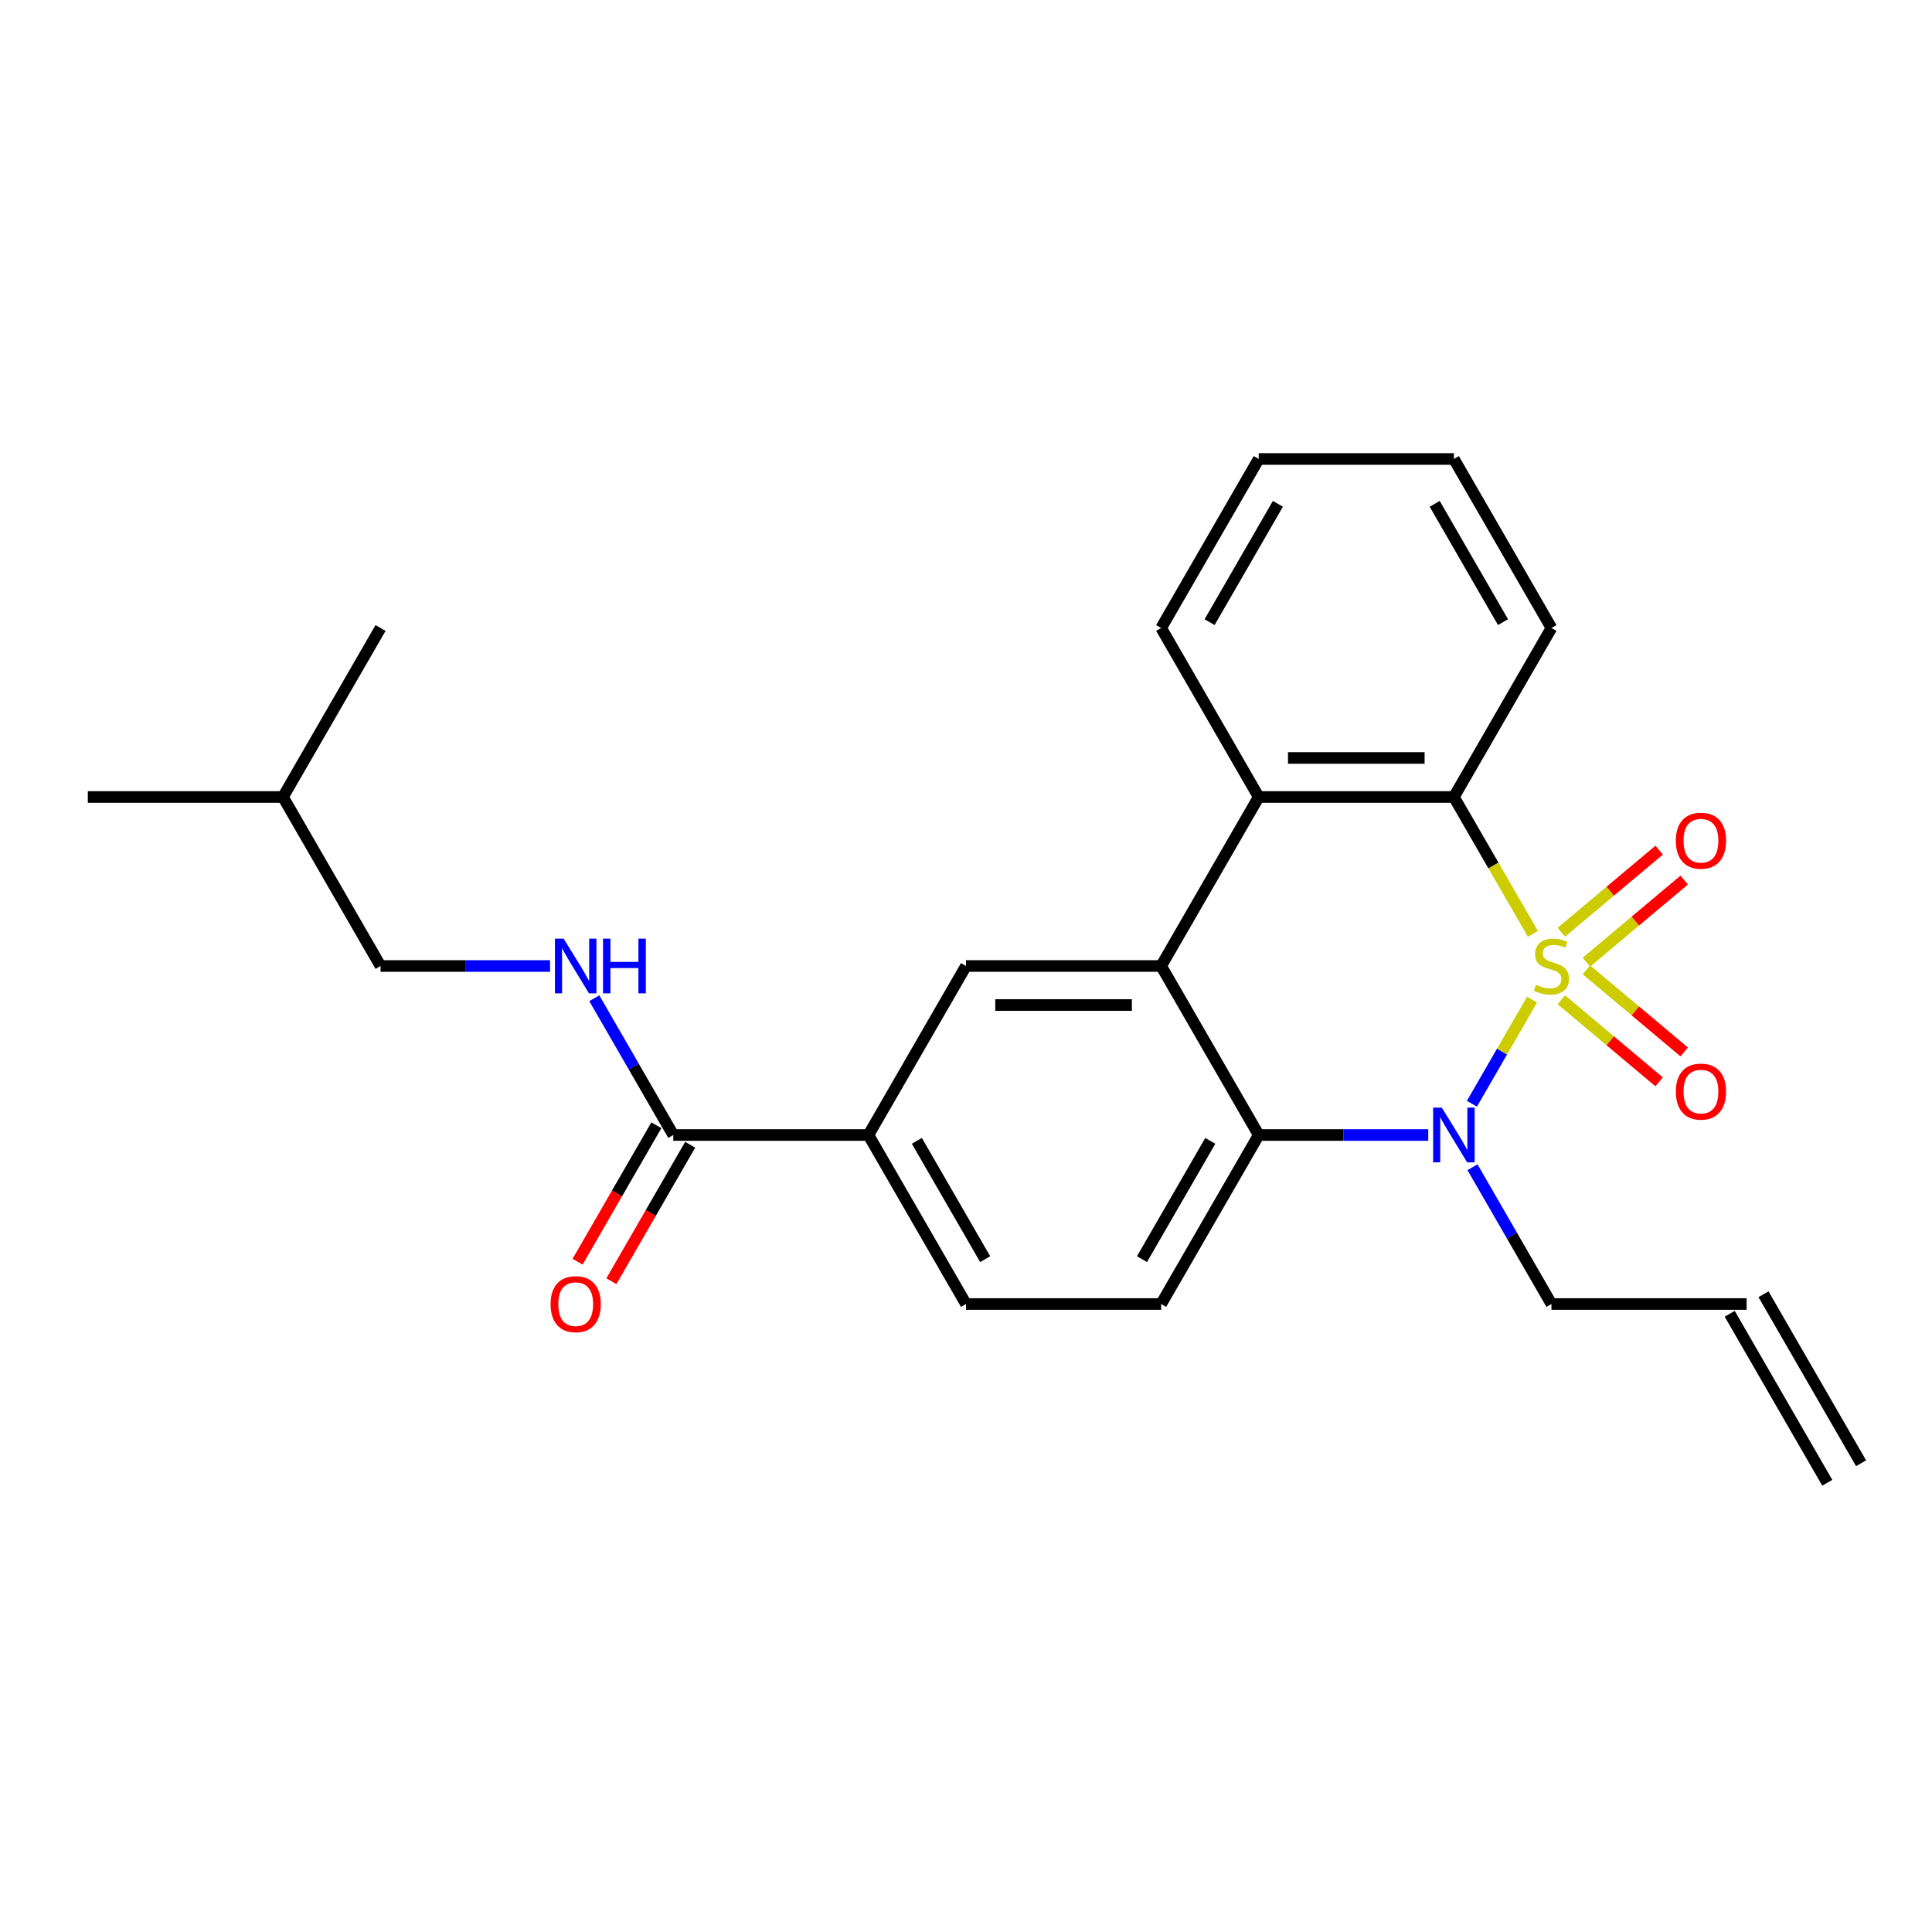 <?xml version='1.0' encoding='iso-8859-1'?>
<svg version='1.1' baseProfile='full'
              xmlns='http://www.w3.org/2000/svg'
                      xmlns:rdkit='http://www.rdkit.org/xml'
                      xmlns:xlink='http://www.w3.org/1999/xlink'
                  xml:space='preserve'
width='1000px' height='1000px' viewBox='0 0 1000 1000'>
<!-- END OF HEADER -->
<rect style='opacity:1.0;fill:#FFFFFF;stroke:none' width='1000' height='1000' x='0' y='0'> </rect>
<path class='bond-0' d='M 792.981,517.405 L 777.425,544.35' style='fill:none;fill-rule:evenodd;stroke:#CCCC00;stroke-width:6px;stroke-linecap:butt;stroke-linejoin:miter;stroke-opacity:1' />
<path class='bond-0' d='M 777.425,544.35 L 761.868,571.295' style='fill:none;fill-rule:evenodd;stroke:#0000FF;stroke-width:6px;stroke-linecap:butt;stroke-linejoin:miter;stroke-opacity:1' />
<path class='bond-1' d='M 793.42,483.355 L 772.973,447.939' style='fill:none;fill-rule:evenodd;stroke:#CCCC00;stroke-width:6px;stroke-linecap:butt;stroke-linejoin:miter;stroke-opacity:1' />
<path class='bond-1' d='M 772.973,447.939 L 752.525,412.523' style='fill:none;fill-rule:evenodd;stroke:#000000;stroke-width:6px;stroke-linecap:butt;stroke-linejoin:miter;stroke-opacity:1' />
<path class='bond-7' d='M 821.128,498 L 846.442,476.76' style='fill:none;fill-rule:evenodd;stroke:#CCCC00;stroke-width:6px;stroke-linecap:butt;stroke-linejoin:miter;stroke-opacity:1' />
<path class='bond-7' d='M 846.442,476.76 L 871.755,455.519' style='fill:none;fill-rule:evenodd;stroke:#FF0000;stroke-width:6px;stroke-linecap:butt;stroke-linejoin:miter;stroke-opacity:1' />
<path class='bond-7' d='M 808.143,482.524 L 833.456,461.284' style='fill:none;fill-rule:evenodd;stroke:#CCCC00;stroke-width:6px;stroke-linecap:butt;stroke-linejoin:miter;stroke-opacity:1' />
<path class='bond-7' d='M 833.456,461.284 L 858.769,440.044' style='fill:none;fill-rule:evenodd;stroke:#FF0000;stroke-width:6px;stroke-linecap:butt;stroke-linejoin:miter;stroke-opacity:1' />
<path class='bond-8' d='M 808.143,517.476 L 833.456,538.716' style='fill:none;fill-rule:evenodd;stroke:#CCCC00;stroke-width:6px;stroke-linecap:butt;stroke-linejoin:miter;stroke-opacity:1' />
<path class='bond-8' d='M 833.456,538.716 L 858.769,559.956' style='fill:none;fill-rule:evenodd;stroke:#FF0000;stroke-width:6px;stroke-linecap:butt;stroke-linejoin:miter;stroke-opacity:1' />
<path class='bond-8' d='M 821.128,502 L 846.442,523.24' style='fill:none;fill-rule:evenodd;stroke:#CCCC00;stroke-width:6px;stroke-linecap:butt;stroke-linejoin:miter;stroke-opacity:1' />
<path class='bond-8' d='M 846.442,523.24 L 871.755,544.481' style='fill:none;fill-rule:evenodd;stroke:#FF0000;stroke-width:6px;stroke-linecap:butt;stroke-linejoin:miter;stroke-opacity:1' />
<path class='bond-3' d='M 739.26,587.477 L 695.388,587.477' style='fill:none;fill-rule:evenodd;stroke:#0000FF;stroke-width:6px;stroke-linecap:butt;stroke-linejoin:miter;stroke-opacity:1' />
<path class='bond-3' d='M 695.388,587.477 L 651.515,587.477' style='fill:none;fill-rule:evenodd;stroke:#000000;stroke-width:6px;stroke-linecap:butt;stroke-linejoin:miter;stroke-opacity:1' />
<path class='bond-14' d='M 762.158,604.163 L 782.594,639.559' style='fill:none;fill-rule:evenodd;stroke:#0000FF;stroke-width:6px;stroke-linecap:butt;stroke-linejoin:miter;stroke-opacity:1' />
<path class='bond-14' d='M 782.594,639.559 L 803.03,674.955' style='fill:none;fill-rule:evenodd;stroke:#000000;stroke-width:6px;stroke-linecap:butt;stroke-linejoin:miter;stroke-opacity:1' />
<path class='bond-4' d='M 752.525,412.523 L 651.515,412.523' style='fill:none;fill-rule:evenodd;stroke:#000000;stroke-width:6px;stroke-linecap:butt;stroke-linejoin:miter;stroke-opacity:1' />
<path class='bond-4' d='M 737.374,392.321 L 666.667,392.321' style='fill:none;fill-rule:evenodd;stroke:#000000;stroke-width:6px;stroke-linecap:butt;stroke-linejoin:miter;stroke-opacity:1' />
<path class='bond-18' d='M 752.525,412.523 L 803.03,325.045' style='fill:none;fill-rule:evenodd;stroke:#000000;stroke-width:6px;stroke-linecap:butt;stroke-linejoin:miter;stroke-opacity:1' />
<path class='bond-2' d='M 601.01,500 L 651.515,412.523' style='fill:none;fill-rule:evenodd;stroke:#000000;stroke-width:6px;stroke-linecap:butt;stroke-linejoin:miter;stroke-opacity:1' />
<path class='bond-5' d='M 601.01,500 L 500,500' style='fill:none;fill-rule:evenodd;stroke:#000000;stroke-width:6px;stroke-linecap:butt;stroke-linejoin:miter;stroke-opacity:1' />
<path class='bond-5' d='M 585.859,520.202 L 515.152,520.202' style='fill:none;fill-rule:evenodd;stroke:#000000;stroke-width:6px;stroke-linecap:butt;stroke-linejoin:miter;stroke-opacity:1' />
<path class='bond-25' d='M 601.01,500 L 651.515,587.477' style='fill:none;fill-rule:evenodd;stroke:#000000;stroke-width:6px;stroke-linecap:butt;stroke-linejoin:miter;stroke-opacity:1' />
<path class='bond-10' d='M 651.515,587.477 L 601.01,674.955' style='fill:none;fill-rule:evenodd;stroke:#000000;stroke-width:6px;stroke-linecap:butt;stroke-linejoin:miter;stroke-opacity:1' />
<path class='bond-10' d='M 626.444,590.498 L 591.09,651.732' style='fill:none;fill-rule:evenodd;stroke:#000000;stroke-width:6px;stroke-linecap:butt;stroke-linejoin:miter;stroke-opacity:1' />
<path class='bond-19' d='M 651.515,412.523 L 601.01,325.045' style='fill:none;fill-rule:evenodd;stroke:#000000;stroke-width:6px;stroke-linecap:butt;stroke-linejoin:miter;stroke-opacity:1' />
<path class='bond-9' d='M 500,500 L 449.495,587.477' style='fill:none;fill-rule:evenodd;stroke:#000000;stroke-width:6px;stroke-linecap:butt;stroke-linejoin:miter;stroke-opacity:1' />
<path class='bond-6' d='M 348.485,587.477 L 449.495,587.477' style='fill:none;fill-rule:evenodd;stroke:#000000;stroke-width:6px;stroke-linecap:butt;stroke-linejoin:miter;stroke-opacity:1' />
<path class='bond-11' d='M 348.485,587.477 L 328.049,552.081' style='fill:none;fill-rule:evenodd;stroke:#000000;stroke-width:6px;stroke-linecap:butt;stroke-linejoin:miter;stroke-opacity:1' />
<path class='bond-11' d='M 328.049,552.081 L 307.613,516.685' style='fill:none;fill-rule:evenodd;stroke:#0000FF;stroke-width:6px;stroke-linecap:butt;stroke-linejoin:miter;stroke-opacity:1' />
<path class='bond-13' d='M 339.737,582.427 L 319.347,617.743' style='fill:none;fill-rule:evenodd;stroke:#000000;stroke-width:6px;stroke-linecap:butt;stroke-linejoin:miter;stroke-opacity:1' />
<path class='bond-13' d='M 319.347,617.743 L 298.958,653.059' style='fill:none;fill-rule:evenodd;stroke:#FF0000;stroke-width:6px;stroke-linecap:butt;stroke-linejoin:miter;stroke-opacity:1' />
<path class='bond-13' d='M 357.233,592.528 L 336.843,627.844' style='fill:none;fill-rule:evenodd;stroke:#000000;stroke-width:6px;stroke-linecap:butt;stroke-linejoin:miter;stroke-opacity:1' />
<path class='bond-13' d='M 336.843,627.844 L 316.453,663.16' style='fill:none;fill-rule:evenodd;stroke:#FF0000;stroke-width:6px;stroke-linecap:butt;stroke-linejoin:miter;stroke-opacity:1' />
<path class='bond-27' d='M 449.495,587.477 L 500,674.955' style='fill:none;fill-rule:evenodd;stroke:#000000;stroke-width:6px;stroke-linecap:butt;stroke-linejoin:miter;stroke-opacity:1' />
<path class='bond-27' d='M 474.566,590.498 L 509.92,651.732' style='fill:none;fill-rule:evenodd;stroke:#000000;stroke-width:6px;stroke-linecap:butt;stroke-linejoin:miter;stroke-opacity:1' />
<path class='bond-12' d='M 601.01,674.955 L 500,674.955' style='fill:none;fill-rule:evenodd;stroke:#000000;stroke-width:6px;stroke-linecap:butt;stroke-linejoin:miter;stroke-opacity:1' />
<path class='bond-17' d='M 284.715,500 L 240.842,500' style='fill:none;fill-rule:evenodd;stroke:#0000FF;stroke-width:6px;stroke-linecap:butt;stroke-linejoin:miter;stroke-opacity:1' />
<path class='bond-17' d='M 240.842,500 L 196.97,500' style='fill:none;fill-rule:evenodd;stroke:#000000;stroke-width:6px;stroke-linecap:butt;stroke-linejoin:miter;stroke-opacity:1' />
<path class='bond-15' d='M 803.03,674.955 L 904.04,674.955' style='fill:none;fill-rule:evenodd;stroke:#000000;stroke-width:6px;stroke-linecap:butt;stroke-linejoin:miter;stroke-opacity:1' />
<path class='bond-16' d='M 895.293,680.005 L 945.798,767.482' style='fill:none;fill-rule:evenodd;stroke:#000000;stroke-width:6px;stroke-linecap:butt;stroke-linejoin:miter;stroke-opacity:1' />
<path class='bond-16' d='M 912.788,669.904 L 963.293,757.381' style='fill:none;fill-rule:evenodd;stroke:#000000;stroke-width:6px;stroke-linecap:butt;stroke-linejoin:miter;stroke-opacity:1' />
<path class='bond-20' d='M 196.97,500 L 146.465,412.523' style='fill:none;fill-rule:evenodd;stroke:#000000;stroke-width:6px;stroke-linecap:butt;stroke-linejoin:miter;stroke-opacity:1' />
<path class='bond-22' d='M 803.03,325.045 L 752.525,237.568' style='fill:none;fill-rule:evenodd;stroke:#000000;stroke-width:6px;stroke-linecap:butt;stroke-linejoin:miter;stroke-opacity:1' />
<path class='bond-22' d='M 777.959,322.025 L 742.606,260.791' style='fill:none;fill-rule:evenodd;stroke:#000000;stroke-width:6px;stroke-linecap:butt;stroke-linejoin:miter;stroke-opacity:1' />
<path class='bond-26' d='M 601.01,325.045 L 651.515,237.568' style='fill:none;fill-rule:evenodd;stroke:#000000;stroke-width:6px;stroke-linecap:butt;stroke-linejoin:miter;stroke-opacity:1' />
<path class='bond-26' d='M 626.081,322.025 L 661.435,260.791' style='fill:none;fill-rule:evenodd;stroke:#000000;stroke-width:6px;stroke-linecap:butt;stroke-linejoin:miter;stroke-opacity:1' />
<path class='bond-23' d='M 146.465,412.523 L 45.455,412.523' style='fill:none;fill-rule:evenodd;stroke:#000000;stroke-width:6px;stroke-linecap:butt;stroke-linejoin:miter;stroke-opacity:1' />
<path class='bond-24' d='M 146.465,412.523 L 196.97,325.045' style='fill:none;fill-rule:evenodd;stroke:#000000;stroke-width:6px;stroke-linecap:butt;stroke-linejoin:miter;stroke-opacity:1' />
<path class='bond-21' d='M 651.515,237.568 L 752.525,237.568' style='fill:none;fill-rule:evenodd;stroke:#000000;stroke-width:6px;stroke-linecap:butt;stroke-linejoin:miter;stroke-opacity:1' />
<path  class='atom-0' d='M 795.03 509.72
Q 795.35 509.84, 796.67 510.4
Q 797.99 510.96, 799.43 511.32
Q 800.91 511.64, 802.35 511.64
Q 805.03 511.64, 806.59 510.36
Q 808.15 509.04, 808.15 506.76
Q 808.15 505.2, 807.35 504.24
Q 806.59 503.28, 805.39 502.76
Q 804.19 502.24, 802.19 501.64
Q 799.67 500.88, 798.15 500.16
Q 796.67 499.44, 795.59 497.92
Q 794.55 496.4, 794.55 493.84
Q 794.55 490.28, 796.95 488.08
Q 799.39 485.88, 804.19 485.88
Q 807.47 485.88, 811.19 487.44
L 810.27 490.52
Q 806.87 489.12, 804.31 489.12
Q 801.55 489.12, 800.03 490.28
Q 798.51 491.4, 798.55 493.36
Q 798.55 494.88, 799.31 495.8
Q 800.11 496.72, 801.23 497.24
Q 802.39 497.76, 804.31 498.36
Q 806.87 499.16, 808.39 499.96
Q 809.91 500.76, 810.99 502.4
Q 812.11 504, 812.11 506.76
Q 812.11 510.68, 809.47 512.8
Q 806.87 514.88, 802.51 514.88
Q 799.99 514.88, 798.07 514.32
Q 796.19 513.8, 793.95 512.88
L 795.03 509.72
' fill='#CCCC00'/>
<path  class='atom-1' d='M 746.265 573.317
L 755.545 588.317
Q 756.465 589.797, 757.945 592.477
Q 759.425 595.157, 759.505 595.317
L 759.505 573.317
L 763.265 573.317
L 763.265 601.637
L 759.385 601.637
L 749.425 585.237
Q 748.265 583.317, 747.025 581.117
Q 745.825 578.917, 745.465 578.237
L 745.465 601.637
L 741.785 601.637
L 741.785 573.317
L 746.265 573.317
' fill='#0000FF'/>
<path  class='atom-8' d='M 867.409 435.152
Q 867.409 428.352, 870.769 424.552
Q 874.129 420.752, 880.409 420.752
Q 886.689 420.752, 890.049 424.552
Q 893.409 428.352, 893.409 435.152
Q 893.409 442.032, 890.009 445.952
Q 886.609 449.832, 880.409 449.832
Q 874.169 449.832, 870.769 445.952
Q 867.409 442.072, 867.409 435.152
M 880.409 446.632
Q 884.729 446.632, 887.049 443.752
Q 889.409 440.832, 889.409 435.152
Q 889.409 429.592, 887.049 426.792
Q 884.729 423.952, 880.409 423.952
Q 876.089 423.952, 873.729 426.752
Q 871.409 429.552, 871.409 435.152
Q 871.409 440.872, 873.729 443.752
Q 876.089 446.632, 880.409 446.632
' fill='#FF0000'/>
<path  class='atom-9' d='M 867.409 565.008
Q 867.409 558.208, 870.769 554.408
Q 874.129 550.608, 880.409 550.608
Q 886.689 550.608, 890.049 554.408
Q 893.409 558.208, 893.409 565.008
Q 893.409 571.888, 890.009 575.808
Q 886.609 579.688, 880.409 579.688
Q 874.169 579.688, 870.769 575.808
Q 867.409 571.928, 867.409 565.008
M 880.409 576.488
Q 884.729 576.488, 887.049 573.608
Q 889.409 570.688, 889.409 565.008
Q 889.409 559.448, 887.049 556.648
Q 884.729 553.808, 880.409 553.808
Q 876.089 553.808, 873.729 556.608
Q 871.409 559.408, 871.409 565.008
Q 871.409 570.728, 873.729 573.608
Q 876.089 576.488, 880.409 576.488
' fill='#FF0000'/>
<path  class='atom-12' d='M 291.72 485.84
L 301 500.84
Q 301.92 502.32, 303.4 505
Q 304.88 507.68, 304.96 507.84
L 304.96 485.84
L 308.72 485.84
L 308.72 514.16
L 304.84 514.16
L 294.88 497.76
Q 293.72 495.84, 292.48 493.64
Q 291.28 491.44, 290.92 490.76
L 290.92 514.16
L 287.24 514.16
L 287.24 485.84
L 291.72 485.84
' fill='#0000FF'/>
<path  class='atom-12' d='M 312.12 485.84
L 315.96 485.84
L 315.96 497.88
L 330.44 497.88
L 330.44 485.84
L 334.28 485.84
L 334.28 514.16
L 330.44 514.16
L 330.44 501.08
L 315.96 501.08
L 315.96 514.16
L 312.12 514.16
L 312.12 485.84
' fill='#0000FF'/>
<path  class='atom-14' d='M 284.98 675.035
Q 284.98 668.235, 288.34 664.435
Q 291.7 660.635, 297.98 660.635
Q 304.26 660.635, 307.62 664.435
Q 310.98 668.235, 310.98 675.035
Q 310.98 681.915, 307.58 685.835
Q 304.18 689.715, 297.98 689.715
Q 291.74 689.715, 288.34 685.835
Q 284.98 681.955, 284.98 675.035
M 297.98 686.515
Q 302.3 686.515, 304.62 683.635
Q 306.98 680.715, 306.98 675.035
Q 306.98 669.475, 304.62 666.675
Q 302.3 663.835, 297.98 663.835
Q 293.66 663.835, 291.3 666.635
Q 288.98 669.435, 288.98 675.035
Q 288.98 680.755, 291.3 683.635
Q 293.66 686.515, 297.98 686.515
' fill='#FF0000'/>
</svg>
